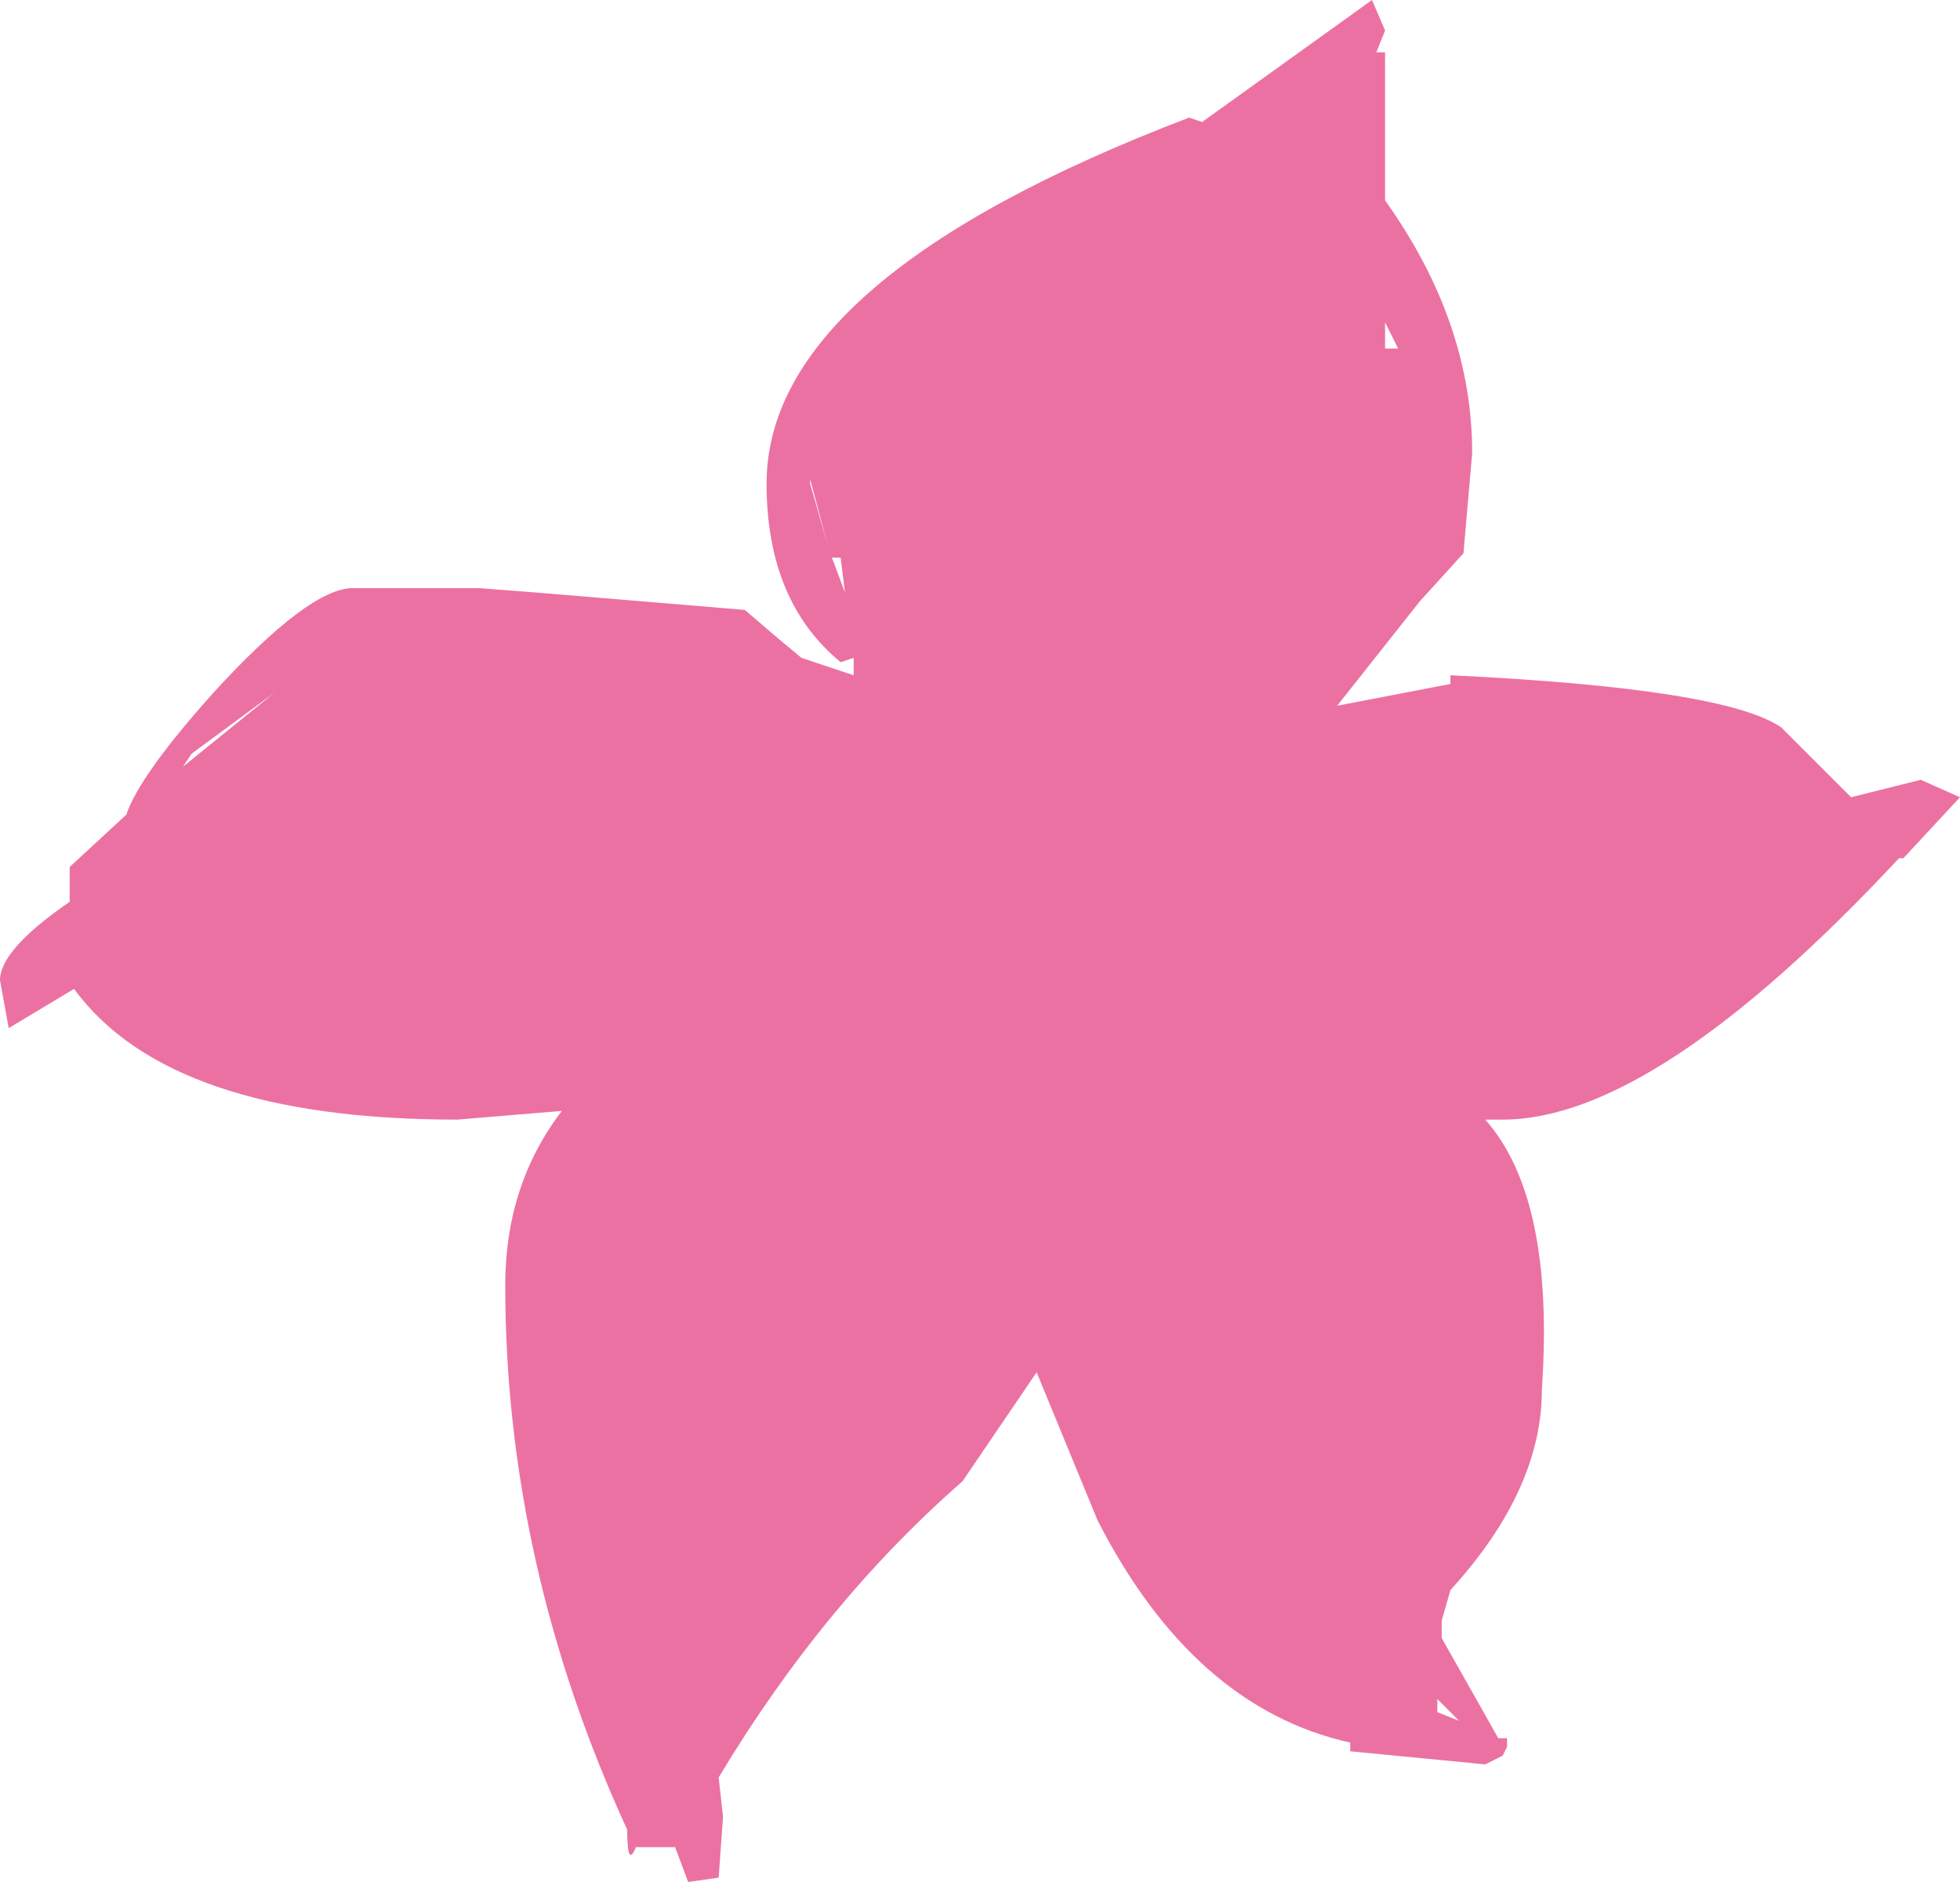 <?xml version="1.0" encoding="UTF-8" standalone="no"?>
<svg xmlns:xlink="http://www.w3.org/1999/xlink" height="21.6px" width="22.5px" xmlns="http://www.w3.org/2000/svg">
  <g transform="matrix(1.0, 0.0, 0.0, 1.0, -19.45, 0.0)">
    <path d="M41.5 8.95 L41.95 9.15 41.3 9.85 41.25 9.85 Q38.45 12.85 36.7 12.85 L36.5 12.85 Q37.3 13.75 37.15 15.95 37.15 17.1 36.1 18.25 L36.0 18.6 36.0 18.8 36.65 19.95 36.75 19.95 36.75 20.05 36.7 20.15 36.5 20.25 34.95 20.1 34.95 20.0 Q33.15 19.6 32.05 17.45 L31.35 15.75 30.5 17.0 Q28.9 18.4 27.7 20.4 L27.75 20.85 27.7 21.55 27.35 21.6 27.2 21.2 26.75 21.2 Q26.65 21.45 26.65 21.0 25.25 17.95 25.25 14.75 25.25 13.6 25.9 12.75 L24.7 12.85 Q21.4 12.85 20.3 11.35 L19.55 11.8 19.45 11.25 Q19.45 10.9 20.25 10.35 L20.25 10.25 20.25 10.2 20.25 9.95 20.9 9.35 Q21.05 8.9 21.9 7.95 23.0 6.75 23.5 6.75 L24.1 6.75 24.95 6.75 25.6 6.8 28.0 7.0 28.35 7.3 28.65 7.55 29.25 7.75 29.25 7.55 29.1 7.6 Q28.25 6.9 28.25 5.55 28.25 3.2 33.1 1.35 L33.25 1.4 35.2 0.0 35.35 0.35 35.25 0.6 35.35 0.6 35.35 2.3 Q36.35 3.7 36.35 5.2 L36.25 6.35 35.75 6.9 34.8 8.1 36.1 7.85 36.1 7.75 Q39.25 7.9 39.9 8.35 L40.7 9.15 41.5 8.95 M35.35 4.0 L35.5 4.0 35.35 3.7 35.35 4.0 M28.75 5.55 L28.95 6.25 28.75 5.5 28.75 5.55 M21.65 8.65 L21.55 8.8 22.6 7.95 21.65 8.65 M29.1 6.4 L29.0 6.4 29.15 6.8 29.1 6.4 M35.95 19.5 L35.95 19.65 36.2 19.75 35.95 19.5" fill="#ec71a3" fill-rule="evenodd" stroke="none"/>
  </g>
</svg>
